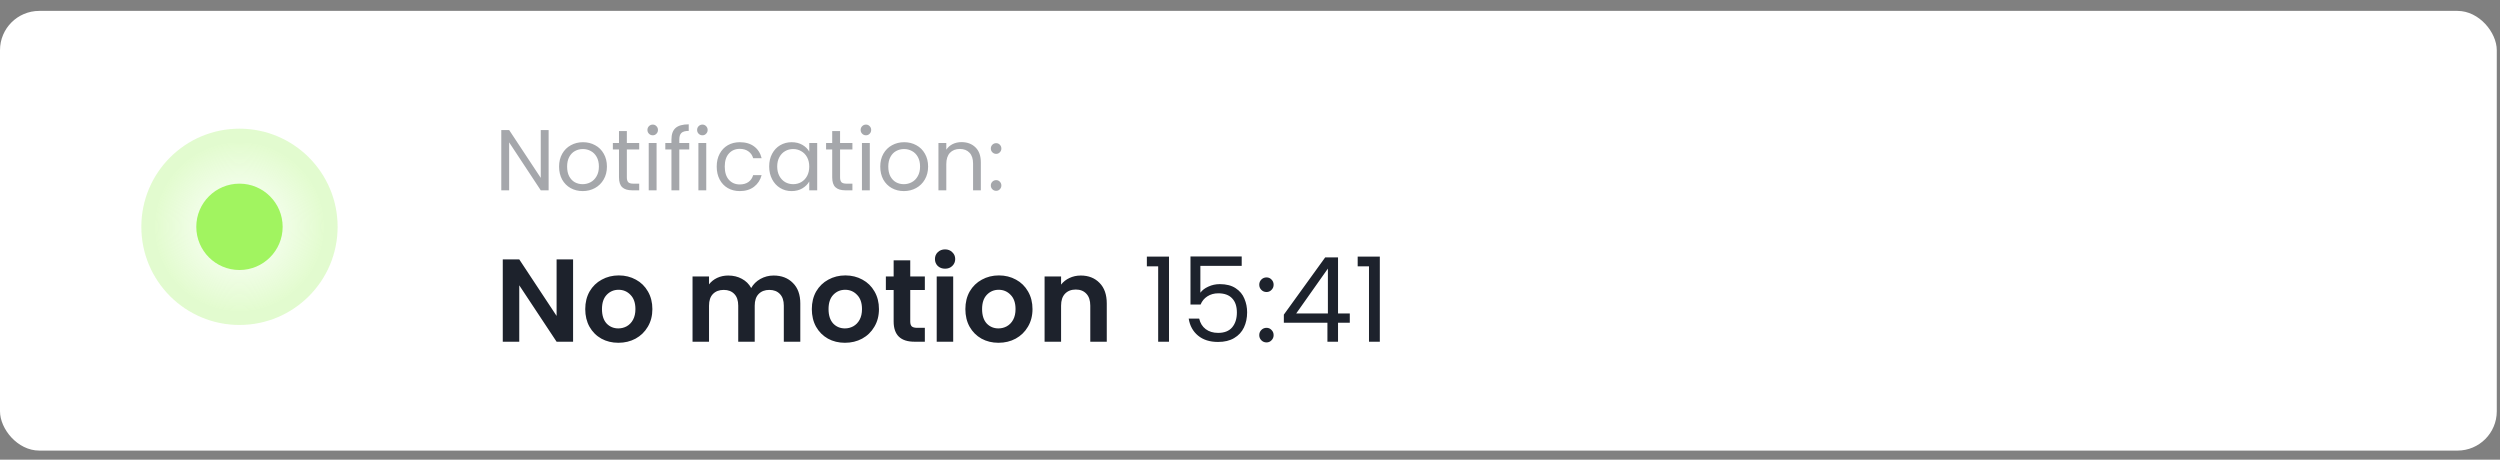 <?xml version="1.0" encoding="UTF-8"?> <svg xmlns="http://www.w3.org/2000/svg" width="223" height="41" viewBox="0 0 223 41" fill="none"><rect x="0" y="0" width="223" height="41" fill="#808080" stroke="none"/> <rect y="0.972" width="222.712" height="39.22" rx="3.502" fill="white"></rect> <circle opacity="0.3" cx="21.361" cy="20.232" r="8.754" fill="url(#paint0_radial_1237_278)"></circle> <circle cx="21.361" cy="20.233" r="3.852" fill="#A1F460"></circle> <path d="M48.937 16.976H48.236L45.416 12.7V16.976H44.715V11.599H45.416L48.236 15.867V11.599H48.937V16.976ZM51.973 17.045C51.578 17.045 51.218 16.956 50.895 16.776C50.576 16.596 50.325 16.342 50.14 16.013C49.96 15.679 49.87 15.294 49.87 14.857C49.87 14.426 49.963 14.046 50.148 13.717C50.337 13.383 50.594 13.129 50.918 12.955C51.241 12.775 51.603 12.685 52.004 12.685C52.405 12.685 52.767 12.775 53.09 12.955C53.414 13.129 53.668 13.381 53.853 13.71C54.043 14.038 54.138 14.421 54.138 14.857C54.138 15.294 54.041 15.679 53.845 16.013C53.655 16.342 53.396 16.596 53.067 16.776C52.739 16.956 52.374 17.045 51.973 17.045ZM51.973 16.429C52.225 16.429 52.461 16.37 52.682 16.252C52.903 16.134 53.08 15.957 53.214 15.72C53.352 15.484 53.422 15.197 53.422 14.857C53.422 14.518 53.355 14.231 53.221 13.995C53.088 13.758 52.913 13.584 52.697 13.471C52.482 13.353 52.248 13.294 51.996 13.294C51.74 13.294 51.503 13.353 51.288 13.471C51.077 13.584 50.908 13.758 50.779 13.995C50.651 14.231 50.587 14.518 50.587 14.857C50.587 15.202 50.648 15.492 50.772 15.728C50.9 15.964 51.069 16.142 51.28 16.26C51.49 16.373 51.722 16.429 51.973 16.429ZM55.915 13.332V15.82C55.915 16.026 55.959 16.172 56.046 16.26C56.133 16.342 56.285 16.383 56.5 16.383H57.017V16.976H56.385C55.995 16.976 55.702 16.886 55.507 16.706C55.312 16.527 55.214 16.231 55.214 15.82V13.332H54.667V12.754H55.214V11.691H55.915V12.754H57.017V13.332H55.915ZM58.228 12.069C58.095 12.069 57.982 12.023 57.889 11.93C57.797 11.838 57.751 11.725 57.751 11.591C57.751 11.457 57.797 11.345 57.889 11.252C57.982 11.16 58.095 11.113 58.228 11.113C58.356 11.113 58.464 11.16 58.552 11.252C58.644 11.345 58.69 11.457 58.69 11.591C58.69 11.725 58.644 11.838 58.552 11.93C58.464 12.023 58.356 12.069 58.228 12.069ZM58.567 12.754V16.976H57.866V12.754H58.567ZM61.48 13.332H60.594V16.976H59.893V13.332H59.346V12.754H59.893V12.454C59.893 11.981 60.014 11.637 60.255 11.422C60.502 11.201 60.894 11.09 61.434 11.09V11.676C61.126 11.676 60.907 11.737 60.779 11.861C60.656 11.979 60.594 12.177 60.594 12.454V12.754H61.48V13.332ZM62.659 12.069C62.526 12.069 62.413 12.023 62.32 11.93C62.228 11.838 62.182 11.725 62.182 11.591C62.182 11.457 62.228 11.345 62.32 11.252C62.413 11.16 62.526 11.113 62.659 11.113C62.788 11.113 62.896 11.16 62.983 11.252C63.075 11.345 63.122 11.457 63.122 11.591C63.122 11.725 63.075 11.838 62.983 11.93C62.896 12.023 62.788 12.069 62.659 12.069ZM62.998 12.754V16.976H62.297V12.754H62.998ZM63.931 14.857C63.931 14.421 64.019 14.041 64.193 13.717C64.368 13.389 64.609 13.134 64.917 12.955C65.231 12.775 65.588 12.685 65.988 12.685C66.507 12.685 66.933 12.811 67.267 13.062C67.606 13.314 67.829 13.663 67.937 14.11H67.182C67.11 13.853 66.969 13.651 66.758 13.502C66.553 13.353 66.296 13.278 65.988 13.278C65.588 13.278 65.264 13.417 65.017 13.694C64.771 13.966 64.648 14.354 64.648 14.857C64.648 15.366 64.771 15.759 65.017 16.036C65.264 16.314 65.588 16.452 65.988 16.452C66.296 16.452 66.553 16.38 66.758 16.236C66.964 16.093 67.105 15.887 67.182 15.62H67.937C67.824 16.052 67.598 16.398 67.259 16.66C66.92 16.917 66.497 17.045 65.988 17.045C65.588 17.045 65.231 16.956 64.917 16.776C64.609 16.596 64.368 16.342 64.193 16.013C64.019 15.684 63.931 15.299 63.931 14.857ZM68.611 14.85C68.611 14.418 68.698 14.041 68.873 13.717C69.047 13.389 69.286 13.134 69.589 12.955C69.897 12.775 70.239 12.685 70.614 12.685C70.984 12.685 71.305 12.765 71.577 12.924C71.849 13.083 72.052 13.283 72.185 13.525V12.754H72.894V16.976H72.185V16.19C72.047 16.437 71.839 16.642 71.561 16.807C71.289 16.966 70.971 17.045 70.606 17.045C70.231 17.045 69.892 16.953 69.589 16.768C69.286 16.583 69.047 16.324 68.873 15.99C68.698 15.656 68.611 15.276 68.611 14.85ZM72.185 14.857C72.185 14.539 72.121 14.262 71.993 14.025C71.864 13.789 71.69 13.61 71.469 13.486C71.253 13.358 71.014 13.294 70.752 13.294C70.49 13.294 70.252 13.355 70.036 13.479C69.82 13.602 69.648 13.781 69.52 14.018C69.391 14.254 69.327 14.531 69.327 14.85C69.327 15.173 69.391 15.456 69.52 15.697C69.648 15.934 69.82 16.116 70.036 16.244C70.252 16.367 70.49 16.429 70.752 16.429C71.014 16.429 71.253 16.367 71.469 16.244C71.69 16.116 71.864 15.934 71.993 15.697C72.121 15.456 72.185 15.176 72.185 14.857ZM74.934 13.332V15.82C74.934 16.026 74.978 16.172 75.065 16.26C75.152 16.342 75.304 16.383 75.519 16.383H76.035V16.976H75.404C75.013 16.976 74.721 16.886 74.526 16.706C74.33 16.527 74.233 16.231 74.233 15.82V13.332H73.686V12.754H74.233V11.691H74.934V12.754H76.035V13.332H74.934ZM77.247 12.069C77.114 12.069 77.001 12.023 76.908 11.93C76.816 11.838 76.769 11.725 76.769 11.591C76.769 11.457 76.816 11.345 76.908 11.252C77.001 11.16 77.114 11.113 77.247 11.113C77.375 11.113 77.483 11.16 77.571 11.252C77.663 11.345 77.709 11.457 77.709 11.591C77.709 11.725 77.663 11.838 77.571 11.93C77.483 12.023 77.375 12.069 77.247 12.069ZM77.586 12.754V16.976H76.885V12.754H77.586ZM80.622 17.045C80.227 17.045 79.867 16.956 79.543 16.776C79.225 16.596 78.973 16.342 78.788 16.013C78.609 15.679 78.519 15.294 78.519 14.857C78.519 14.426 78.611 14.046 78.796 13.717C78.986 13.383 79.243 13.129 79.567 12.955C79.89 12.775 80.252 12.685 80.653 12.685C81.053 12.685 81.416 12.775 81.739 12.955C82.063 13.129 82.317 13.381 82.502 13.71C82.692 14.038 82.787 14.421 82.787 14.857C82.787 15.294 82.689 15.679 82.494 16.013C82.304 16.342 82.045 16.596 81.716 16.776C81.387 16.956 81.023 17.045 80.622 17.045ZM80.622 16.429C80.874 16.429 81.11 16.37 81.331 16.252C81.552 16.134 81.729 15.957 81.862 15.72C82.001 15.484 82.07 15.197 82.07 14.857C82.07 14.518 82.004 14.231 81.87 13.995C81.737 13.758 81.562 13.584 81.346 13.471C81.13 13.353 80.897 13.294 80.645 13.294C80.388 13.294 80.152 13.353 79.936 13.471C79.726 13.584 79.556 13.758 79.428 13.995C79.3 14.231 79.235 14.518 79.235 14.857C79.235 15.202 79.297 15.492 79.42 15.728C79.549 15.964 79.718 16.142 79.929 16.26C80.139 16.373 80.37 16.429 80.622 16.429ZM85.766 12.677C86.279 12.677 86.695 12.834 87.014 13.147C87.332 13.455 87.491 13.902 87.491 14.488V16.976H86.798V14.588C86.798 14.167 86.693 13.846 86.482 13.625C86.271 13.399 85.984 13.286 85.619 13.286C85.249 13.286 84.954 13.402 84.733 13.633C84.517 13.864 84.41 14.2 84.41 14.642V16.976H83.709V12.754H84.41V13.355C84.548 13.139 84.736 12.973 84.972 12.854C85.213 12.736 85.478 12.677 85.766 12.677ZM88.86 17.022C88.726 17.022 88.613 16.976 88.521 16.884C88.428 16.791 88.382 16.678 88.382 16.545C88.382 16.411 88.428 16.298 88.521 16.206C88.613 16.113 88.726 16.067 88.86 16.067C88.988 16.067 89.096 16.113 89.183 16.206C89.276 16.298 89.322 16.411 89.322 16.545C89.322 16.678 89.276 16.791 89.183 16.884C89.096 16.976 88.988 17.022 88.86 17.022ZM88.86 13.725C88.726 13.725 88.613 13.679 88.521 13.586C88.428 13.494 88.382 13.381 88.382 13.247C88.382 13.114 88.428 13.001 88.521 12.908C88.613 12.816 88.726 12.77 88.86 12.77C88.988 12.77 89.096 12.816 89.183 12.908C89.276 13.001 89.322 13.114 89.322 13.247C89.322 13.381 89.276 13.494 89.183 13.586C89.096 13.679 88.988 13.725 88.86 13.725Z" fill="#A5A7AB"></path> <path d="M51.119 30.481H49.648L46.318 25.449V30.481H44.847V23.138H46.318L49.648 28.18V23.138H51.119V30.481ZM55.156 30.576C54.596 30.576 54.092 30.453 53.644 30.208C53.195 29.956 52.842 29.602 52.583 29.147C52.33 28.692 52.204 28.166 52.204 27.571C52.204 26.976 52.334 26.451 52.593 25.995C52.859 25.54 53.22 25.19 53.675 24.945C54.13 24.693 54.638 24.567 55.198 24.567C55.759 24.567 56.266 24.693 56.722 24.945C57.177 25.19 57.534 25.54 57.793 25.995C58.059 26.451 58.192 26.976 58.192 27.571C58.192 28.166 58.056 28.692 57.783 29.147C57.517 29.602 57.152 29.956 56.69 30.208C56.235 30.453 55.724 30.576 55.156 30.576ZM55.156 29.294C55.422 29.294 55.671 29.231 55.902 29.105C56.14 28.972 56.329 28.776 56.469 28.517C56.609 28.258 56.68 27.942 56.68 27.571C56.68 27.018 56.532 26.594 56.238 26.3C55.951 25.999 55.597 25.848 55.177 25.848C54.757 25.848 54.403 25.999 54.116 26.3C53.836 26.594 53.696 27.018 53.696 27.571C53.696 28.125 53.833 28.552 54.106 28.853C54.386 29.147 54.736 29.294 55.156 29.294ZM69.002 24.577C69.716 24.577 70.291 24.798 70.725 25.239C71.166 25.673 71.387 26.283 71.387 27.067V30.481H69.916V27.267C69.916 26.811 69.8 26.465 69.569 26.227C69.338 25.981 69.023 25.859 68.624 25.859C68.225 25.859 67.906 25.981 67.668 26.227C67.437 26.465 67.321 26.811 67.321 27.267V30.481H65.85V27.267C65.85 26.811 65.735 26.465 65.504 26.227C65.273 25.981 64.957 25.859 64.558 25.859C64.152 25.859 63.83 25.981 63.592 26.227C63.361 26.465 63.245 26.811 63.245 27.267V30.481H61.774V24.661H63.245V25.365C63.434 25.12 63.676 24.927 63.97 24.787C64.271 24.647 64.6 24.577 64.957 24.577C65.413 24.577 65.819 24.675 66.176 24.871C66.533 25.061 66.81 25.334 67.006 25.691C67.195 25.355 67.468 25.085 67.825 24.882C68.19 24.679 68.582 24.577 69.002 24.577ZM75.367 30.576C74.806 30.576 74.302 30.453 73.854 30.208C73.406 29.956 73.052 29.602 72.793 29.147C72.541 28.692 72.415 28.166 72.415 27.571C72.415 26.976 72.544 26.451 72.803 25.995C73.07 25.54 73.43 25.19 73.885 24.945C74.341 24.693 74.848 24.567 75.409 24.567C75.969 24.567 76.477 24.693 76.932 24.945C77.387 25.19 77.744 25.54 78.004 25.995C78.27 26.451 78.403 26.976 78.403 27.571C78.403 28.166 78.266 28.692 77.993 29.147C77.727 29.602 77.363 29.956 76.9 30.208C76.445 30.453 75.934 30.576 75.367 30.576ZM75.367 29.294C75.633 29.294 75.881 29.231 76.112 29.105C76.351 28.972 76.54 28.776 76.68 28.517C76.82 28.258 76.89 27.942 76.89 27.571C76.89 27.018 76.743 26.594 76.449 26.3C76.162 25.999 75.808 25.848 75.388 25.848C74.968 25.848 74.614 25.999 74.327 26.3C74.046 26.594 73.906 27.018 73.906 27.571C73.906 28.125 74.043 28.552 74.316 28.853C74.596 29.147 74.947 29.294 75.367 29.294ZM81.194 25.869V28.685C81.194 28.881 81.239 29.024 81.331 29.116C81.428 29.2 81.59 29.242 81.814 29.242H82.496V30.481H81.572C80.332 30.481 79.713 29.879 79.713 28.674V25.869H79.019V24.661H79.713V23.222H81.194V24.661H82.496V25.869H81.194ZM84.3 23.968C84.041 23.968 83.824 23.887 83.649 23.726C83.481 23.558 83.397 23.352 83.397 23.107C83.397 22.861 83.481 22.658 83.649 22.497C83.824 22.329 84.041 22.245 84.3 22.245C84.559 22.245 84.773 22.329 84.941 22.497C85.116 22.658 85.204 22.861 85.204 23.107C85.204 23.352 85.116 23.558 84.941 23.726C84.773 23.887 84.559 23.968 84.3 23.968ZM85.025 24.661V30.481H83.554V24.661H85.025ZM89.062 30.576C88.502 30.576 87.998 30.453 87.55 30.208C87.102 29.956 86.748 29.602 86.489 29.147C86.237 28.692 86.111 28.166 86.111 27.571C86.111 26.976 86.24 26.451 86.499 25.995C86.765 25.54 87.126 25.19 87.581 24.945C88.037 24.693 88.544 24.567 89.105 24.567C89.665 24.567 90.173 24.693 90.628 24.945C91.083 25.19 91.44 25.54 91.699 25.995C91.966 26.451 92.099 26.976 92.099 27.571C92.099 28.166 91.962 28.692 91.689 29.147C91.423 29.602 91.058 29.956 90.596 30.208C90.141 30.453 89.63 30.576 89.062 30.576ZM89.062 29.294C89.329 29.294 89.577 29.231 89.808 29.105C90.046 28.972 90.236 28.776 90.376 28.517C90.516 28.258 90.586 27.942 90.586 27.571C90.586 27.018 90.439 26.594 90.145 26.3C89.857 25.999 89.504 25.848 89.084 25.848C88.663 25.848 88.31 25.999 88.022 26.3C87.742 26.594 87.602 27.018 87.602 27.571C87.602 28.125 87.739 28.552 88.012 28.853C88.292 29.147 88.642 29.294 89.062 29.294ZM96.403 24.577C97.096 24.577 97.656 24.798 98.083 25.239C98.511 25.673 98.724 26.283 98.724 27.067V30.481H97.253V27.267C97.253 26.804 97.138 26.451 96.907 26.206C96.676 25.953 96.361 25.827 95.961 25.827C95.555 25.827 95.233 25.953 94.995 26.206C94.764 26.451 94.648 26.804 94.648 27.267V30.481H93.177V24.661H94.648V25.386C94.844 25.134 95.093 24.938 95.394 24.798C95.702 24.651 96.038 24.577 96.403 24.577ZM102.3 23.758V22.886H104.275V30.481H103.309V23.758H102.3ZM110.76 23.716H107.073V26.111C107.234 25.887 107.472 25.705 107.787 25.565C108.103 25.418 108.442 25.344 108.806 25.344C109.388 25.344 109.86 25.467 110.225 25.712C110.589 25.95 110.848 26.262 111.002 26.647C111.163 27.025 111.244 27.428 111.244 27.855C111.244 28.359 111.149 28.811 110.96 29.21C110.771 29.609 110.48 29.924 110.088 30.155C109.703 30.387 109.223 30.502 108.649 30.502C107.913 30.502 107.318 30.313 106.863 29.935C106.408 29.557 106.131 29.052 106.033 28.422H106.968C107.059 28.821 107.252 29.133 107.546 29.357C107.84 29.581 108.211 29.693 108.659 29.693C109.213 29.693 109.629 29.529 109.909 29.2C110.19 28.863 110.33 28.422 110.33 27.876C110.33 27.33 110.19 26.909 109.909 26.615C109.629 26.314 109.216 26.163 108.67 26.163C108.299 26.163 107.973 26.255 107.693 26.437C107.42 26.612 107.22 26.853 107.094 27.162H106.191V22.875H110.76V23.716ZM112.976 30.544C112.794 30.544 112.64 30.481 112.514 30.355C112.388 30.229 112.325 30.075 112.325 29.893C112.325 29.711 112.388 29.557 112.514 29.431C112.64 29.305 112.794 29.242 112.976 29.242C113.151 29.242 113.298 29.305 113.417 29.431C113.544 29.557 113.607 29.711 113.607 29.893C113.607 30.075 113.544 30.229 113.417 30.355C113.298 30.481 113.151 30.544 112.976 30.544ZM112.976 26.048C112.794 26.048 112.64 25.985 112.514 25.859C112.388 25.733 112.325 25.579 112.325 25.397C112.325 25.215 112.388 25.061 112.514 24.934C112.64 24.808 112.794 24.745 112.976 24.745C113.151 24.745 113.298 24.808 113.417 24.934C113.544 25.061 113.607 25.215 113.607 25.397C113.607 25.579 113.544 25.733 113.417 25.859C113.298 25.985 113.151 26.048 112.976 26.048ZM114.519 28.79V28.065L118.207 22.959H119.352V27.96H120.402V28.79H119.352V30.481H118.406V28.79H114.519ZM118.448 23.957L115.622 27.96H118.448V23.957ZM121.105 23.758V22.886H123.08V30.481H122.114V23.758H121.105Z" fill="#1D222C"></path> <defs> <radialGradient id="paint0_radial_1237_278" cx="0" cy="0" r="1" gradientUnits="userSpaceOnUse" gradientTransform="translate(21.361 20.232) rotate(90) scale(8.754)"> <stop stop-color="#A1F460" stop-opacity="0"></stop> <stop offset="0.859" stop-color="#A1F460"></stop> </radialGradient> </defs> </svg> 